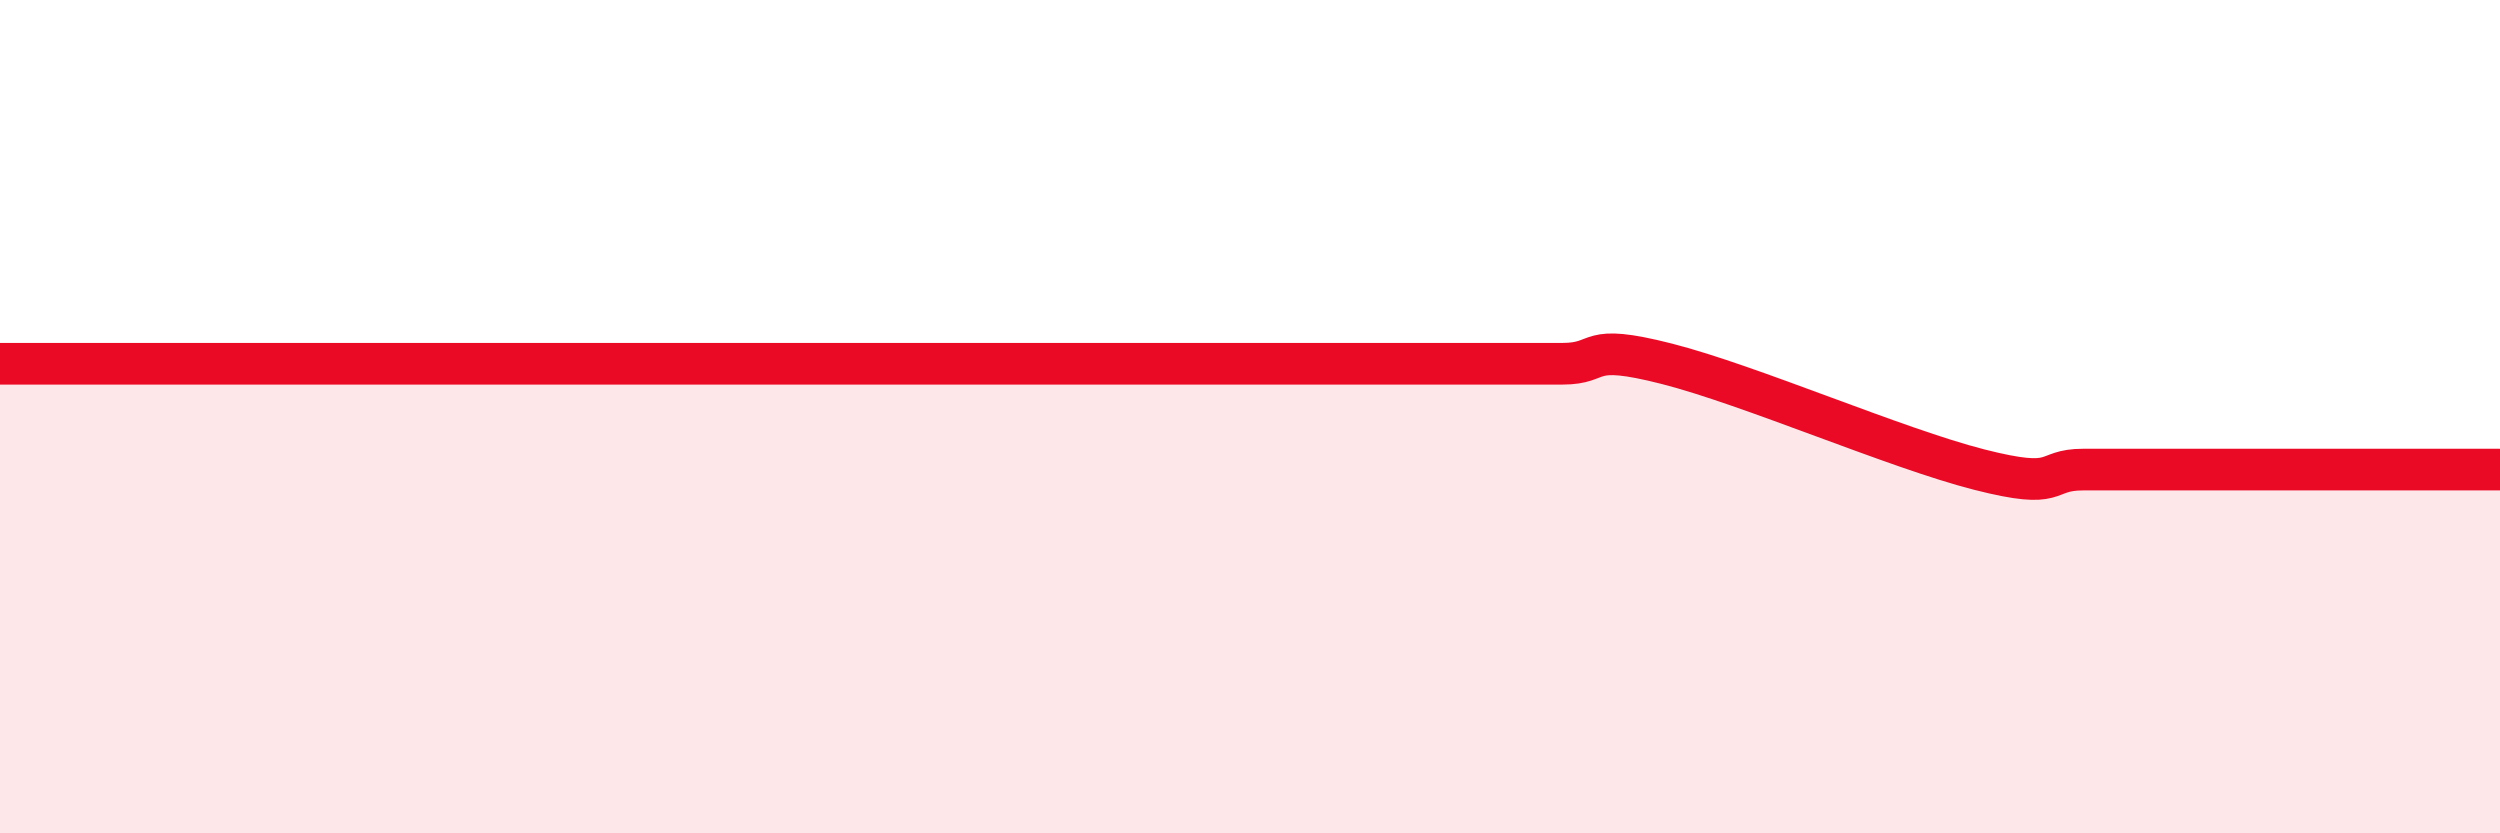 
    <svg width="60" height="20" viewBox="0 0 60 20" xmlns="http://www.w3.org/2000/svg">
      <path
        d="M 0,8.73 C 0.5,8.73 1.5,8.73 2.5,8.73 C 3.5,8.73 4,8.73 5,8.73 C 6,8.73 6.5,8.73 7.5,8.73 C 8.5,8.73 9,8.73 10,8.73 C 11,8.73 11.5,8.73 12.5,8.73 C 13.5,8.73 14,8.73 15,8.73 C 16,8.73 16.5,8.73 17.5,8.73 C 18.5,8.73 19,8.73 20,8.73 C 21,8.73 21.5,8.73 22.5,8.73 C 23.5,8.73 24,8.73 25,8.73 C 26,8.73 26.5,8.73 27.5,8.73 C 28.5,8.73 29,8.73 30,8.73 C 31,8.73 31.5,8.73 32.5,8.73 C 33.5,8.73 34,8.73 35,8.73 C 36,8.73 36.5,8.73 37.5,8.73 C 38.5,8.73 38,8.22 40,8.73 C 42,9.24 45.5,10.76 47.5,11.27 C 49.5,11.78 49,11.27 50,11.27 C 51,11.27 51.5,11.27 52.5,11.27 C 53.5,11.27 53.5,11.27 55,11.27 C 56.5,11.27 59,11.27 60,11.27L60 20L0 20Z"
        fill="#EB0A25"
        opacity="0.1"
        stroke-linecap="round"
        stroke-linejoin="round"
      />
      <path
        d="M 0,8.73 C 0.5,8.73 1.5,8.73 2.5,8.73 C 3.5,8.73 4,8.73 5,8.73 C 6,8.73 6.5,8.73 7.5,8.73 C 8.5,8.73 9,8.73 10,8.73 C 11,8.73 11.5,8.73 12.5,8.73 C 13.5,8.73 14,8.73 15,8.73 C 16,8.73 16.5,8.73 17.5,8.73 C 18.5,8.73 19,8.73 20,8.73 C 21,8.73 21.5,8.73 22.5,8.73 C 23.5,8.73 24,8.73 25,8.73 C 26,8.73 26.5,8.73 27.5,8.73 C 28.5,8.73 29,8.73 30,8.73 C 31,8.73 31.5,8.73 32.5,8.73 C 33.5,8.73 34,8.73 35,8.73 C 36,8.73 36.5,8.73 37.5,8.73 C 38.5,8.73 38,8.22 40,8.73 C 42,9.24 45.5,10.76 47.5,11.27 C 49.5,11.78 49,11.27 50,11.27 C 51,11.27 51.5,11.27 52.5,11.27 C 53.5,11.27 53.5,11.27 55,11.27 C 56.5,11.27 59,11.27 60,11.27"
        stroke="#EB0A25"
        stroke-width="1"
        fill="none"
        stroke-linecap="round"
        stroke-linejoin="round"
      />
    </svg>
  
